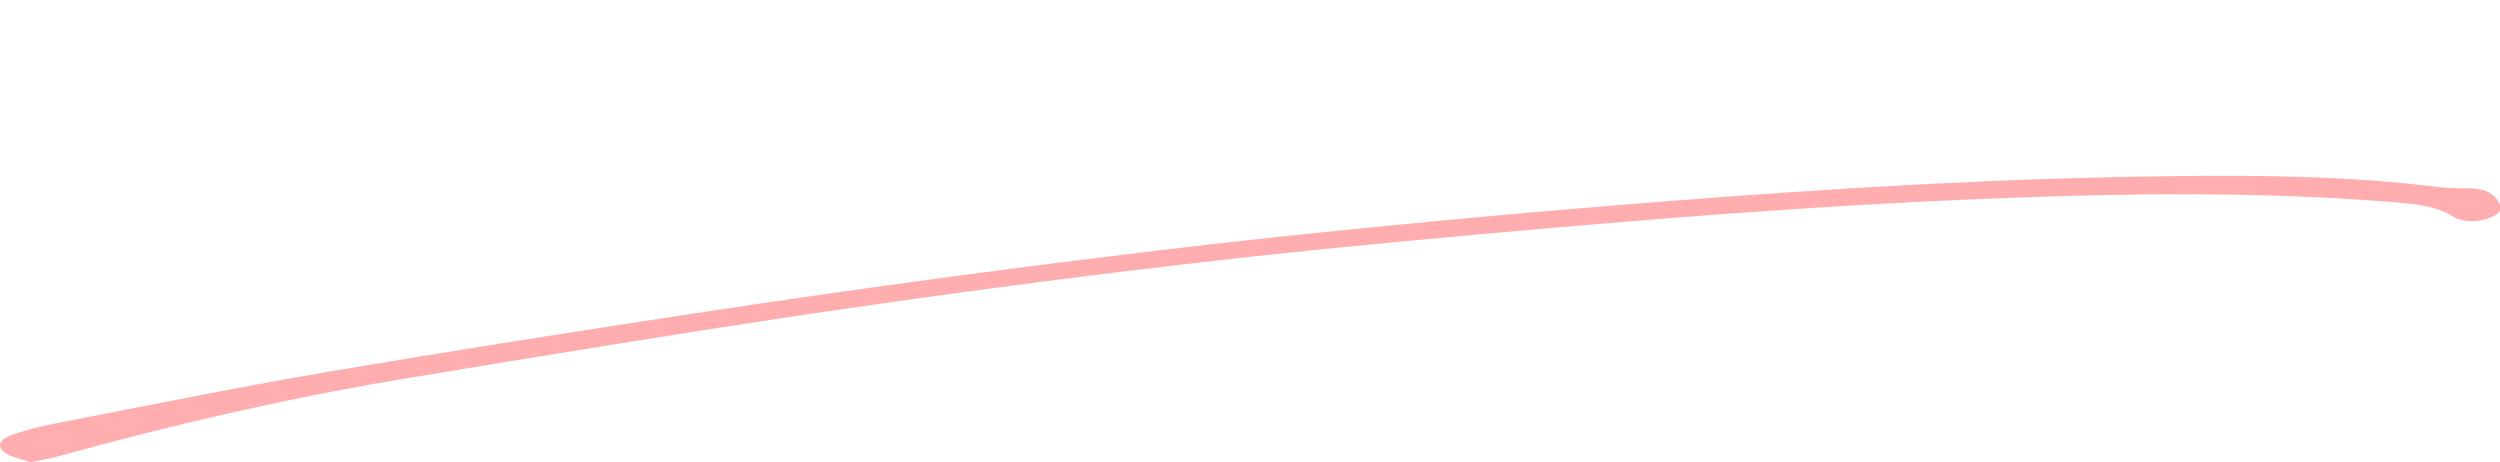 <?xml version="1.0" encoding="UTF-8"?>
<svg id="_レイヤー_2" data-name=" レイヤー 2" xmlns="http://www.w3.org/2000/svg" version="1.1" viewBox="0 0 391.6 72.4">
  <defs>
    <style>
      .cls-1 {
        fill: #ffadaf;
        stroke-width: 0px;
      }
    </style>
  </defs>
  <path class="cls-1" d="M4.8,72.4c-1.6-.5-2.8-.8-3.6-1.2-1.9-1.1-1.5-2.4,1-3.2,1.9-.6,4-1.2,6.1-1.6,14.4-2.8,28.7-5.7,43.3-8.2,18.9-3.2,38-6.2,57.1-9.1,27.6-4.2,55.3-7.9,83.3-11.1,22.6-2.5,45.3-4.6,68.1-6.4,26.6-2.1,53.3-3.7,80-4,14.1-.2,28.2,0,41.9,1.7,1.5.2,3.1.2,4.7.2,2.7,0,3.9.9,4.6,2,.6.9.7,1.8-1.2,2.6-1.7.7-4.3.8-5.9-.2-2.3-1.5-5.3-1.9-8.9-2.2-17-1.4-34.3-1.5-51.7-1-35.5,1-70.7,4-105.9,7.3-28.8,2.7-57.3,6.3-85.6,10.4-23.2,3.4-46.3,7.2-69.3,11-18.4,3.1-36,7.2-53,11.9-1.4.4-3,.7-5,1.1h0Z"/>
</svg>